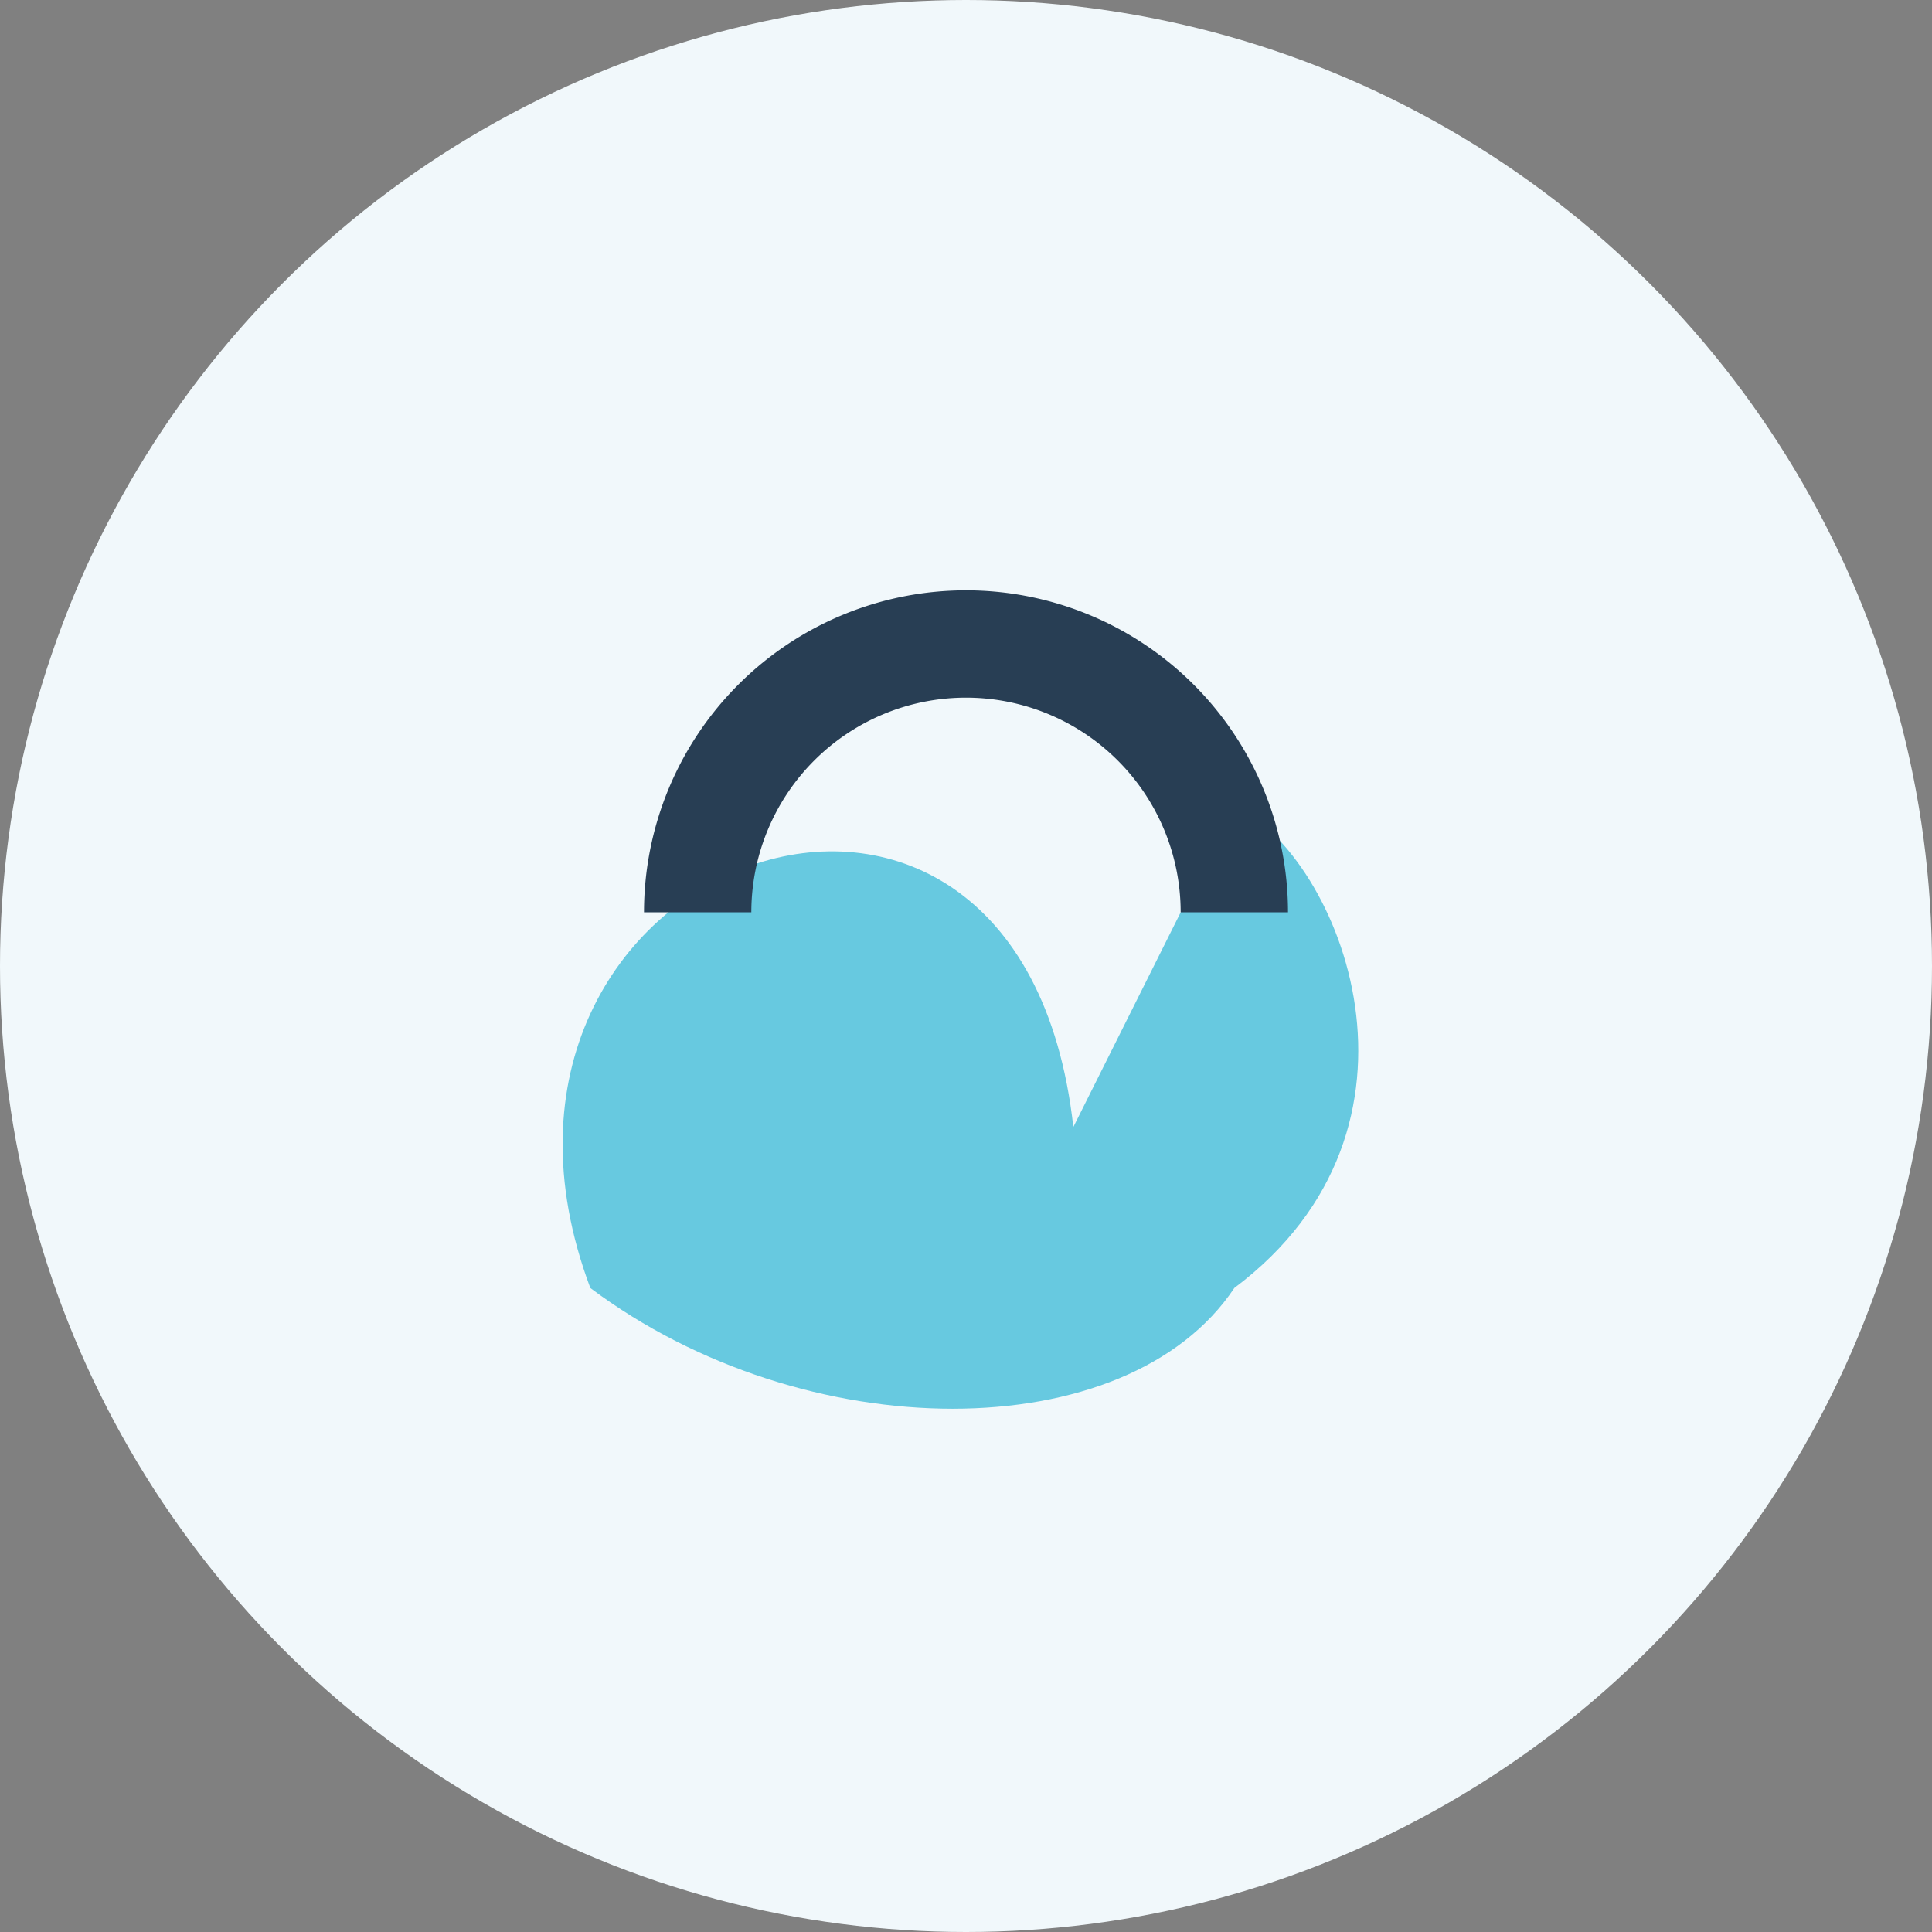 <?xml version="1.0" encoding="UTF-8"?>
<svg xmlns="http://www.w3.org/2000/svg" width="36" height="36" viewBox="0 0 36 36"><rect x="0" y="0" width="36" height="36" fill="#808080" stroke="none"/><circle cx="18" cy="18" r="18" fill="#F1F8FB"/><path d="M11 24c-3-8 8-12 9-3l3-6c2 1 4 6 0 9-2 3-8 3-12 0z" fill="#67C9E0"/><path d="M13 17a5 5 0 1 1 10 0" fill="none" stroke="#283E54" stroke-width="2"/></svg>